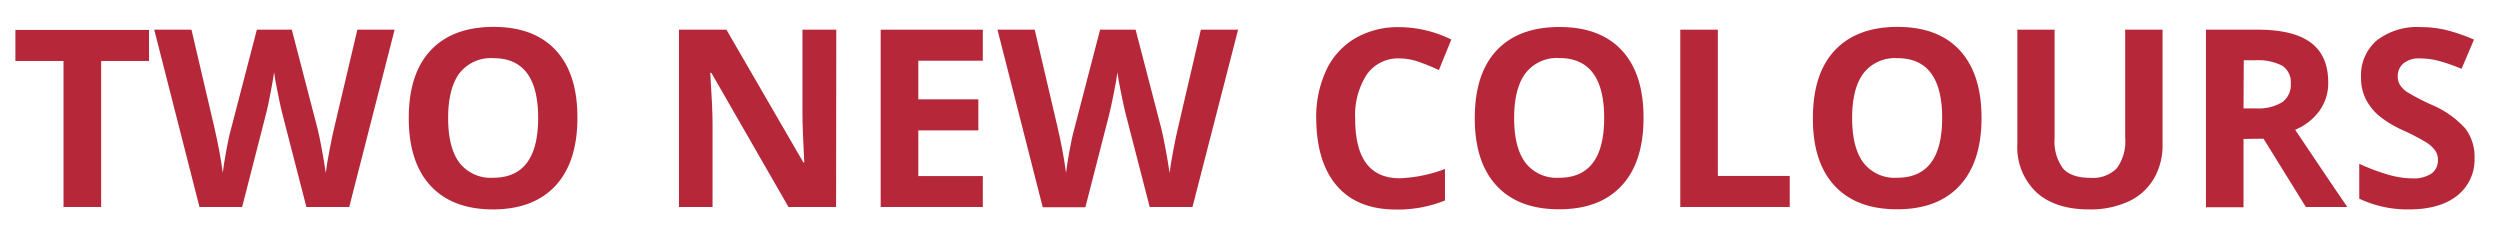 <?xml version="1.0" encoding="UTF-8"?> <svg xmlns="http://www.w3.org/2000/svg" id="Layer_1" data-name="Layer 1" viewBox="0 0 402.67 39.33"> <defs> <style>.cls-1{fill:#b62839;}</style> </defs> <title>2</title> <path class="cls-1" d="M16.29,33.34H10.23V9.82H2.48v-5H24v5H16.29Z"></path> <path class="cls-1" d="M56.25,33.34H49.35l-3.87-15q-.22-.8-.73-3.31t-.6-3.37Q44,12.71,43.57,15t-.72,3.33L39,33.34H32.13L24.84,4.78h6l3.65,15.59q1,4.32,1.39,7.48.12-1.11.54-3.45t.79-3.62l4.16-16H47l4.16,16q.27,1.07.68,3.28t.63,3.79q.19-1.52.63-3.8t.78-3.68L57.56,4.78h6Z"></path> <path class="cls-1" d="M93,19q0,7.09-3.52,10.9T79.43,33.73q-6.56,0-10.08-3.81T65.84,19q0-7.13,3.53-10.89T79.47,4.33q6.58,0,10.07,3.79T93,19ZM72.18,19q0,4.79,1.82,7.21a6.35,6.35,0,0,0,5.43,2.42q7.25,0,7.25-9.63T79.47,9.37A6.4,6.4,0,0,0,74,11.8Q72.19,14.24,72.18,19Z"></path> <path class="cls-1" d="M134.67,33.34H127l-12.42-21.6h-.18q.37,5.72.37,8.16V33.34h-5.41V4.78H117l12.4,21.39h.14q-.29-5.57-.29-7.87V4.78h5.45Z"></path> <path class="cls-1" d="M158.3,33.34H141.85V4.78H158.3v5H147.91V16h9.67v5h-9.67v7.36H158.3Z"></path> <path class="cls-1" d="M192.07,33.34h-6.89l-3.87-15q-.22-.8-.73-3.31t-.6-3.37q-.12,1.05-.59,3.39t-.72,3.33l-3.85,15h-6.87L160.66,4.78h6l3.65,15.59q1,4.32,1.39,7.48.12-1.11.54-3.45t.79-3.62l4.16-16h5.72l4.16,16q.27,1.07.68,3.28t.63,3.79q.19-1.52.63-3.8t.78-3.68l3.63-15.59h6Z"></path> <path class="cls-1" d="M225.45,9.41A6.17,6.17,0,0,0,220.15,12a12,12,0,0,0-1.87,7.16q0,9.55,7.17,9.55a22.65,22.65,0,0,0,7.29-1.5v5.08a20.23,20.23,0,0,1-7.85,1.46q-6.23,0-9.53-3.78T212,19.1a17.71,17.71,0,0,1,1.62-7.8,11.72,11.72,0,0,1,4.66-5.14,13.78,13.78,0,0,1,7.12-1.79,19.22,19.22,0,0,1,8.36,2l-2,4.92A32.34,32.34,0,0,0,228.63,10,9.62,9.62,0,0,0,225.45,9.41Z"></path> <path class="cls-1" d="M264.72,19q0,7.09-3.52,10.9t-10.08,3.81q-6.56,0-10.08-3.81T237.54,19q0-7.13,3.53-10.89t10.11-3.76q6.58,0,10.07,3.79T264.72,19Zm-20.84,0q0,4.79,1.82,7.21a6.35,6.35,0,0,0,5.43,2.42q7.25,0,7.25-9.63t-7.21-9.65a6.4,6.4,0,0,0-5.45,2.43Q243.88,14.24,243.88,19Z"></path> <path class="cls-1" d="M270.64,33.34V4.78h6.05V28.34h11.58v5Z"></path> <path class="cls-1" d="M319.16,19q0,7.09-3.52,10.9t-10.08,3.81q-6.56,0-10.08-3.81T292,19q0-7.13,3.53-10.89T305.6,4.33q6.58,0,10.07,3.79T319.16,19Zm-20.84,0q0,4.79,1.82,7.21a6.35,6.35,0,0,0,5.43,2.42q7.25,0,7.25-9.63T305.6,9.37a6.4,6.4,0,0,0-5.45,2.43Q298.32,14.24,298.32,19Z"></path> <path class="cls-1" d="M348.32,4.78V23.26a10.65,10.65,0,0,1-1.42,5.55,9.21,9.21,0,0,1-4.09,3.65,14.63,14.63,0,0,1-6.33,1.27q-5.51,0-8.55-2.82a10,10,0,0,1-3-7.72V4.78h6V22.26a7.32,7.32,0,0,0,1.33,4.84q1.33,1.54,4.39,1.54a5.4,5.4,0,0,0,4.31-1.55,7.36,7.36,0,0,0,1.34-4.87V4.78Z"></path> <path class="cls-1" d="M361.36,22.38v11h-6.05V4.78h8.32q5.82,0,8.61,2.12T375,13.34a7.57,7.57,0,0,1-1.39,4.48,9.18,9.18,0,0,1-3.93,3.08q6.45,9.63,8.4,12.44H371.4l-6.82-11Zm0-4.92h2a7.47,7.47,0,0,0,4.24-1,3.42,3.42,0,0,0,1.37-3,3.13,3.13,0,0,0-1.4-2.89,8.48,8.48,0,0,0-4.33-.86h-1.84Z"></path> <path class="cls-1" d="M398.57,25.41a7.38,7.38,0,0,1-2.78,6.09Q393,33.73,388,33.73A18.19,18.19,0,0,1,380,32V26.38a33.29,33.29,0,0,0,4.89,1.82,14.48,14.48,0,0,0,3.66.53,5.21,5.21,0,0,0,3.06-.76,2.6,2.6,0,0,0,1.06-2.27,2.5,2.5,0,0,0-.47-1.49,5.25,5.25,0,0,0-1.38-1.26,35.51,35.51,0,0,0-3.7-1.93,17.52,17.52,0,0,1-3.93-2.36A8.86,8.86,0,0,1,381.07,16a7.53,7.53,0,0,1-.78-3.52,7.38,7.38,0,0,1,2.57-6A10.67,10.67,0,0,1,390,4.37a16.77,16.77,0,0,1,4.25.53,29.25,29.25,0,0,1,4.23,1.48l-2,4.71a28.6,28.6,0,0,0-3.78-1.31,12.18,12.18,0,0,0-2.94-.37,3.89,3.89,0,0,0-2.64.8,2.64,2.64,0,0,0-.92,2.09,2.59,2.59,0,0,0,.37,1.4,4.08,4.08,0,0,0,1.18,1.15,36.43,36.43,0,0,0,3.84,2,15.28,15.28,0,0,1,5.49,3.84A7.49,7.49,0,0,1,398.57,25.41Z"></path> </svg> 
